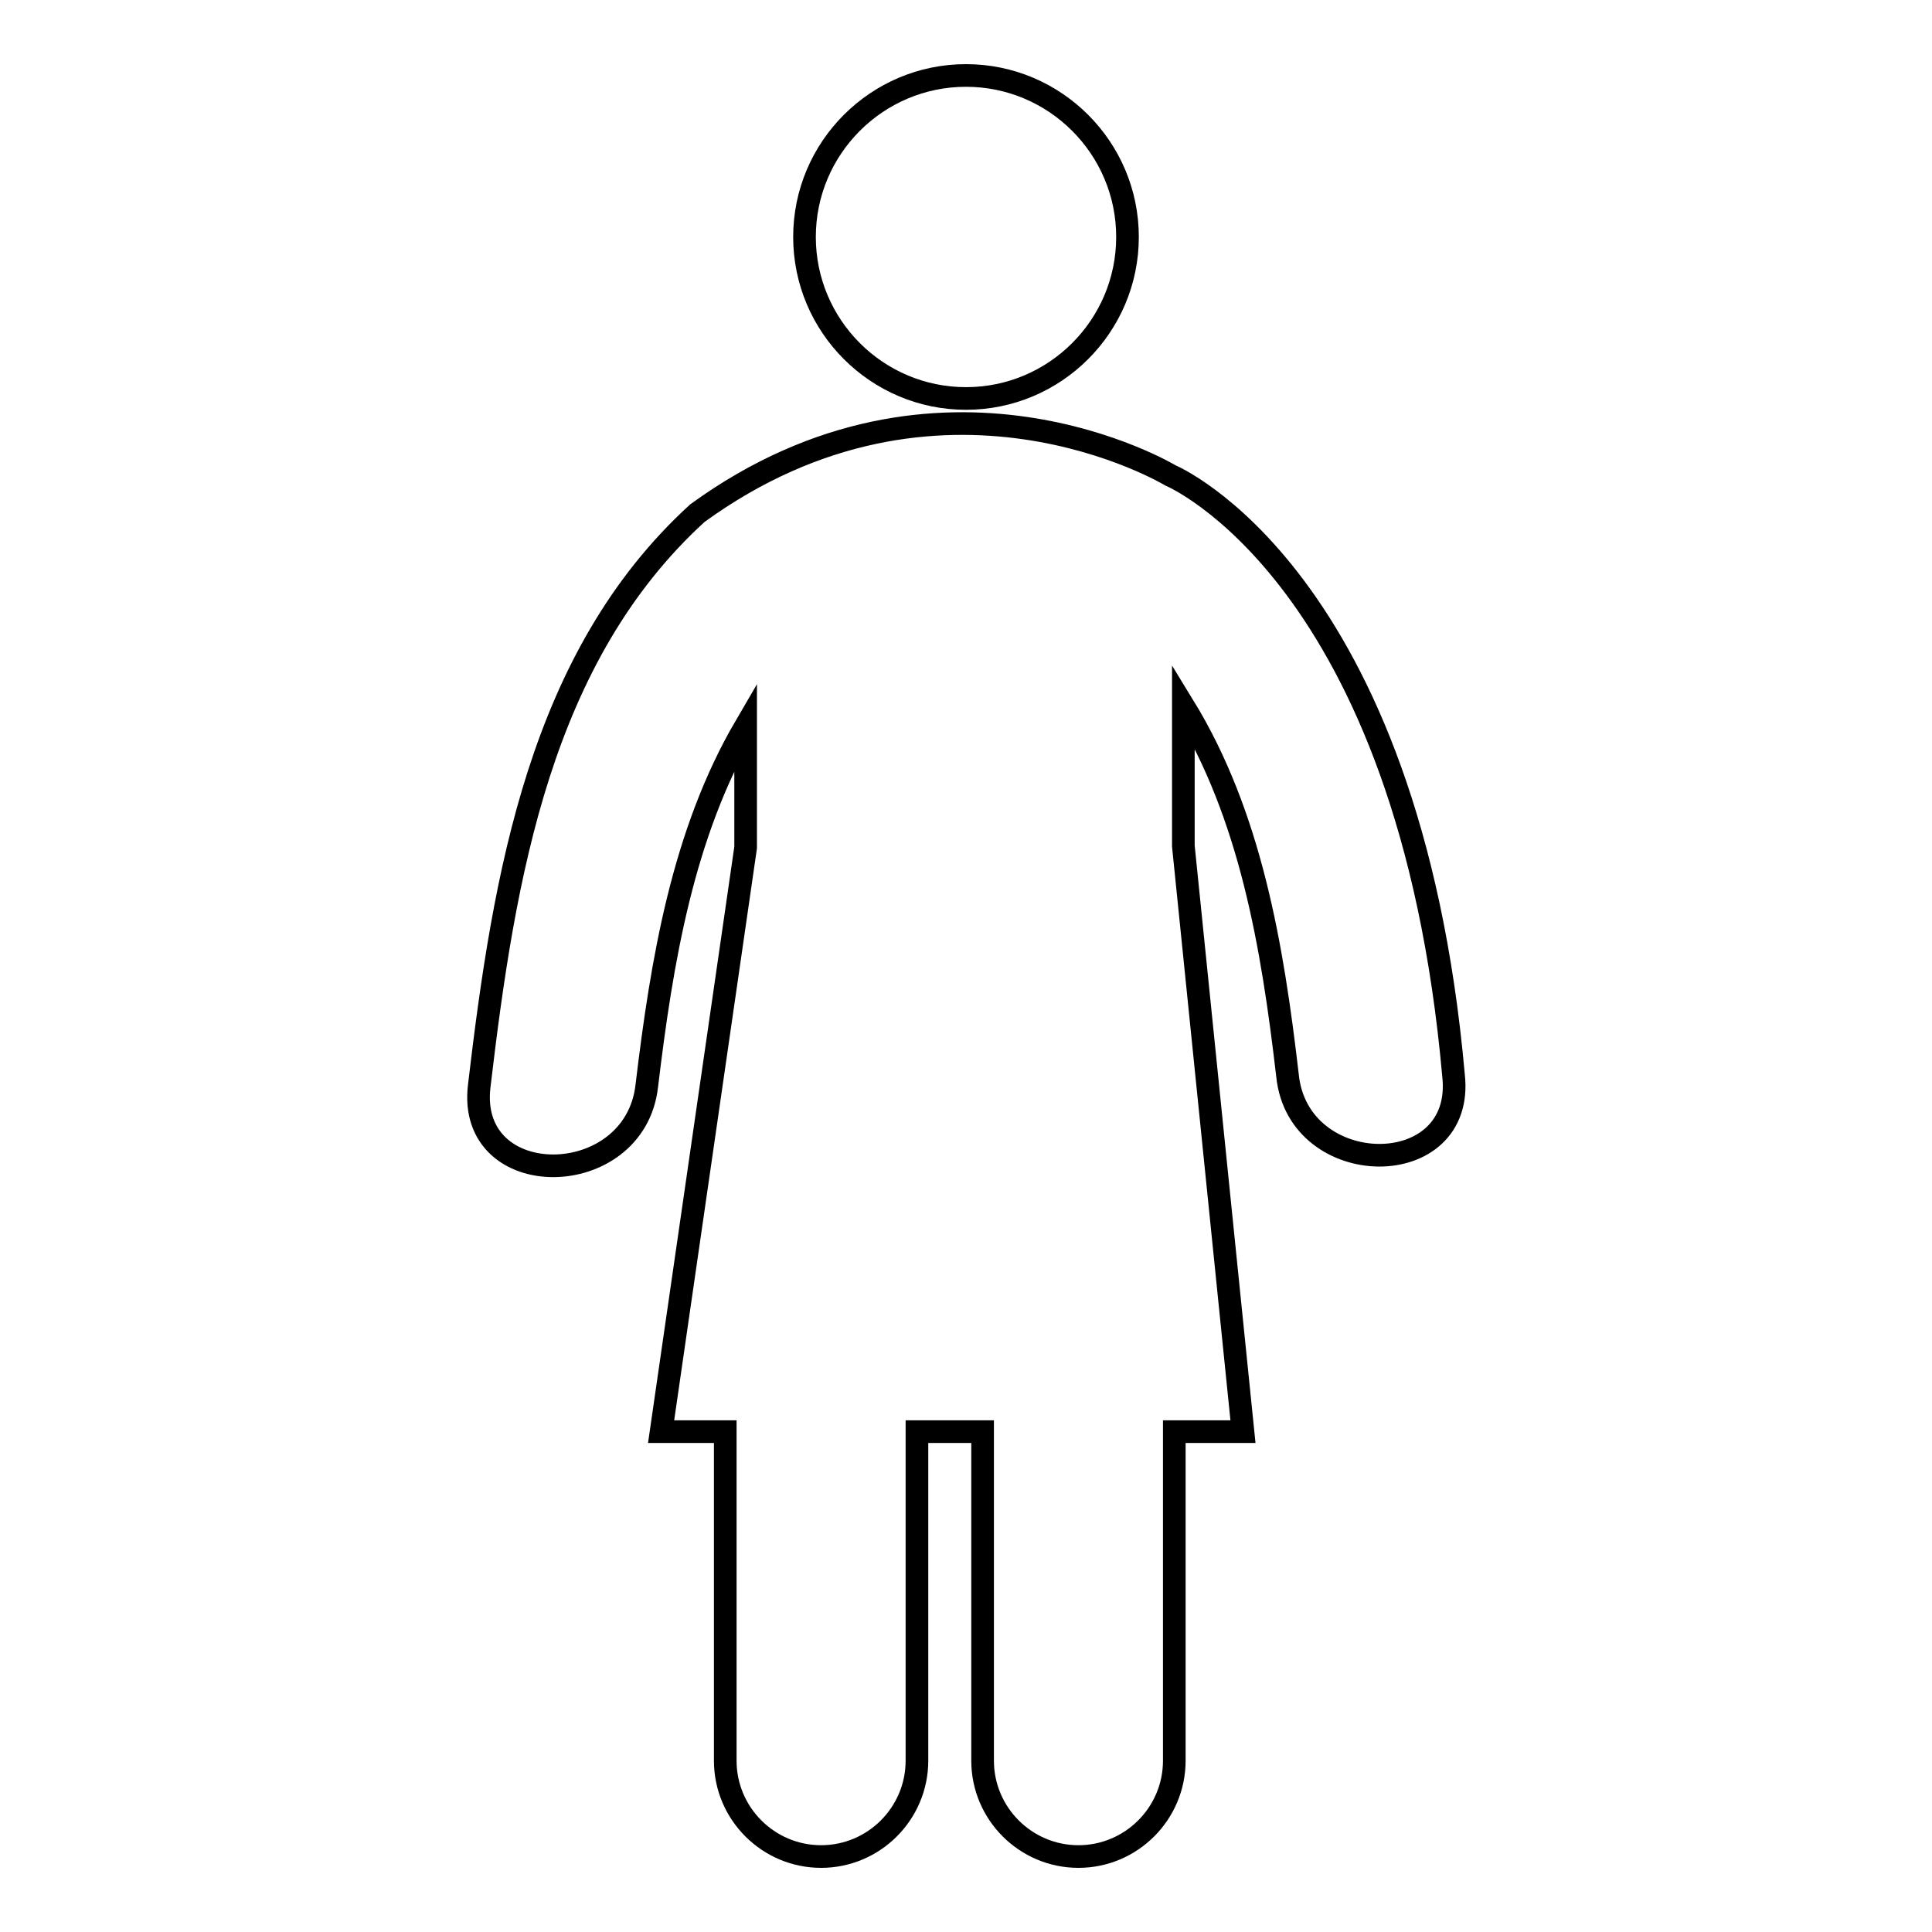 <?xml version="1.0" encoding="utf-8"?>
<!-- Svg Vector Icons : http://www.onlinewebfonts.com/icon -->
<!DOCTYPE svg PUBLIC "-//W3C//DTD SVG 1.1//EN" "http://www.w3.org/Graphics/SVG/1.1/DTD/svg11.dtd">
<svg version="1.1" xmlns="http://www.w3.org/2000/svg" xmlns:xlink="http://www.w3.org/1999/xlink" x="0px" y="0px" viewBox="0 0 256 256" enable-background="new 0 0 256 256" xml:space="preserve">
<g> <path stroke-width="3" fill-opacity="0" stroke="#000000"  d="M192.6,142.5C186.7,76.2,155.1,63,155.1,63s-30.5-18.4-62.7,5c-20.8,19-25.6,47.9-28.9,75.9 c-1.7,14.2,20.6,14,22.2,0c2-16.7,4.8-33.5,13.1-47.7l0,16.1l-11.2,77.4h8.5v43.6c0,7,5.7,12.7,12.7,12.7c7,0,12.7-5.7,12.7-12.7 v-43.6h1.2h7.5v43.6c0,7,5.7,12.7,12.7,12.7c7,0,12.7-5.7,12.7-12.7v-43.6h9.1l-7.9-77.6c0-7.4,0-14,0-18.6 c8.9,14.5,11.8,31.8,13.8,49C172,156.5,194.2,156.7,192.6,142.5z M106.6,31.4c0,11.8,9.6,21.4,21.4,21.4c11.8,0,21.4-9.6,21.4-21.4 c0-11.8-9.6-21.4-21.4-21.4C116.2,10,106.6,19.6,106.6,31.4z"/></g>
</svg>